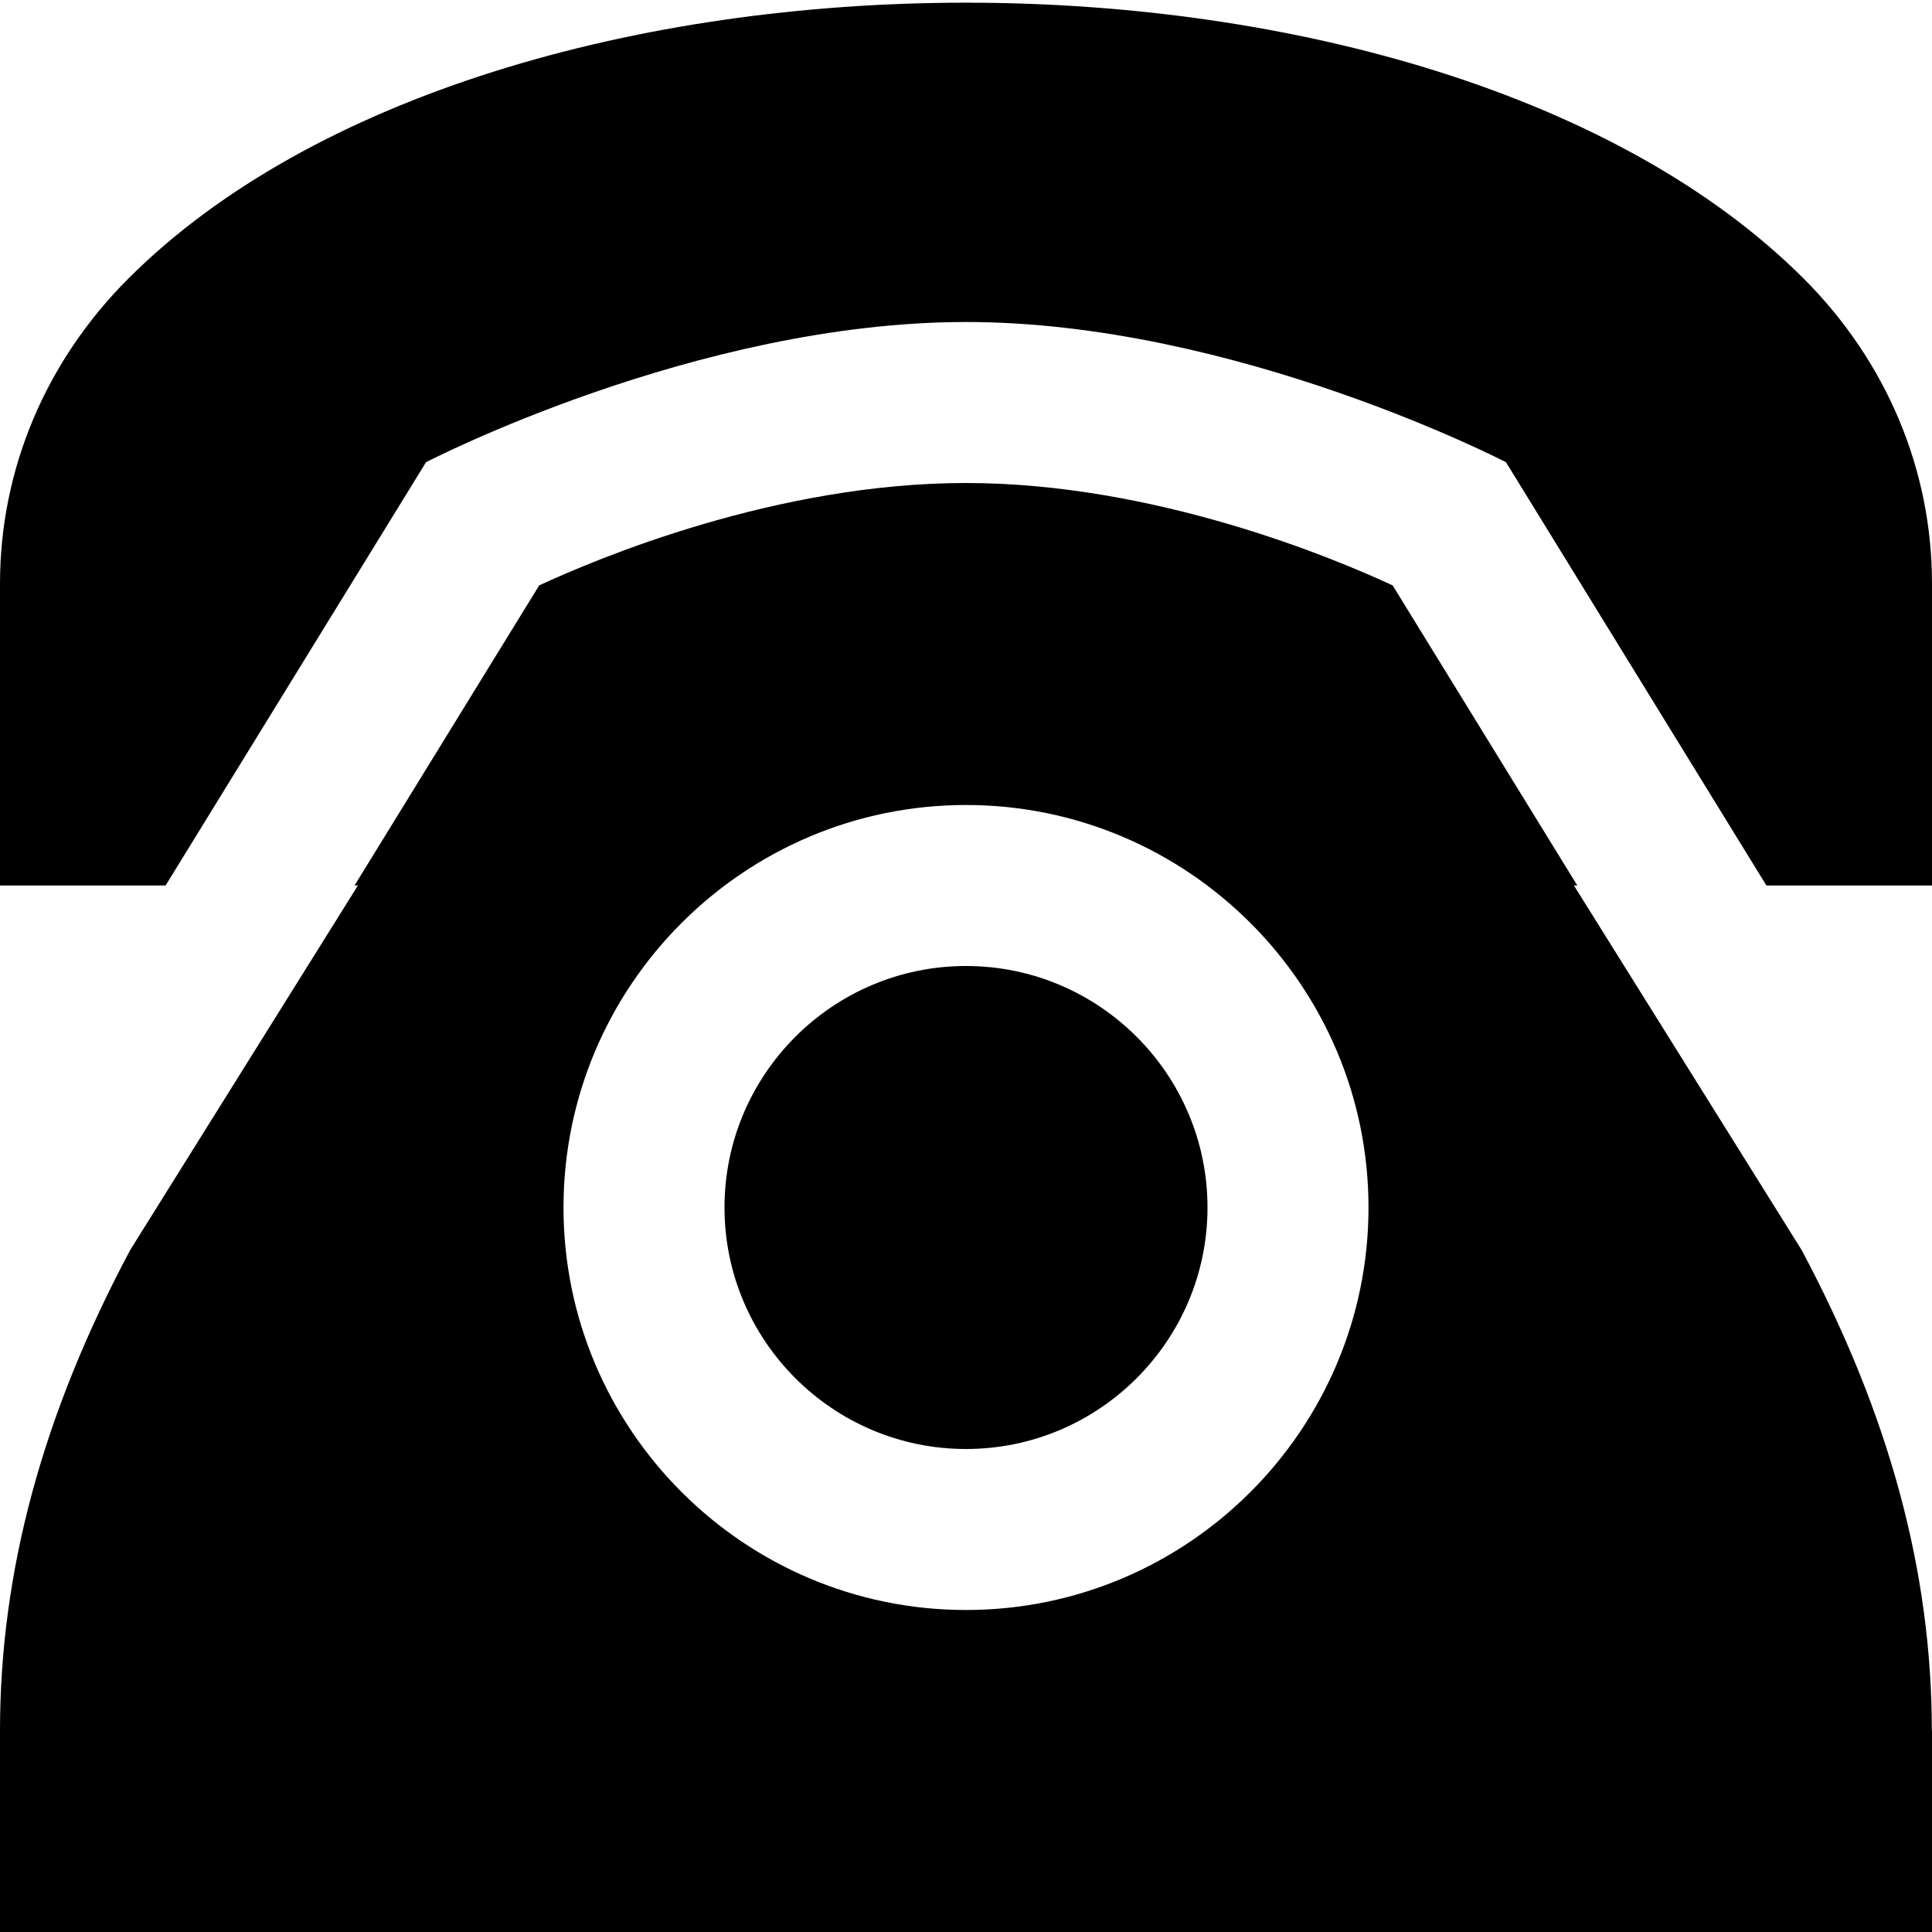<?xml version="1.0" encoding="UTF-8"?>
<svg xmlns="http://www.w3.org/2000/svg" id="Layer_1" data-name="Layer 1" viewBox="0 0 24 24">
  <path d="m24,7.251v3.749h-2.057l-3.235-5.258s-3.357-1.742-6.708-1.742-6.708,1.742-6.708,1.742l-3.235,5.258H0v-3.75c0-1.414.564-2.759,1.593-3.788C6.163-1.109,17.835-1.11,22.407,3.462c1.028,1.028,1.594,2.374,1.593,3.789Zm-12,4.749c-1.654,0-3,1.346-3,3s1.346,3,3,3,3-1.346,3-3-1.346-3-3-3Zm12,9.5v2.5H0v-2.5c0-1.977.529-3.93,1.617-5.971l2.829-4.529h-.042l2.294-3.728c.713-.331,2.944-1.272,5.301-1.272s4.588.941,5.301,1.272l2.294,3.728h-.042l2.829,4.529c1.088,2.041,1.617,3.994,1.617,5.971Zm-7-6.5c0-2.757-2.243-5-5-5s-5,2.243-5,5,2.243,5,5,5,5-2.243,5-5Z"/>
</svg>
